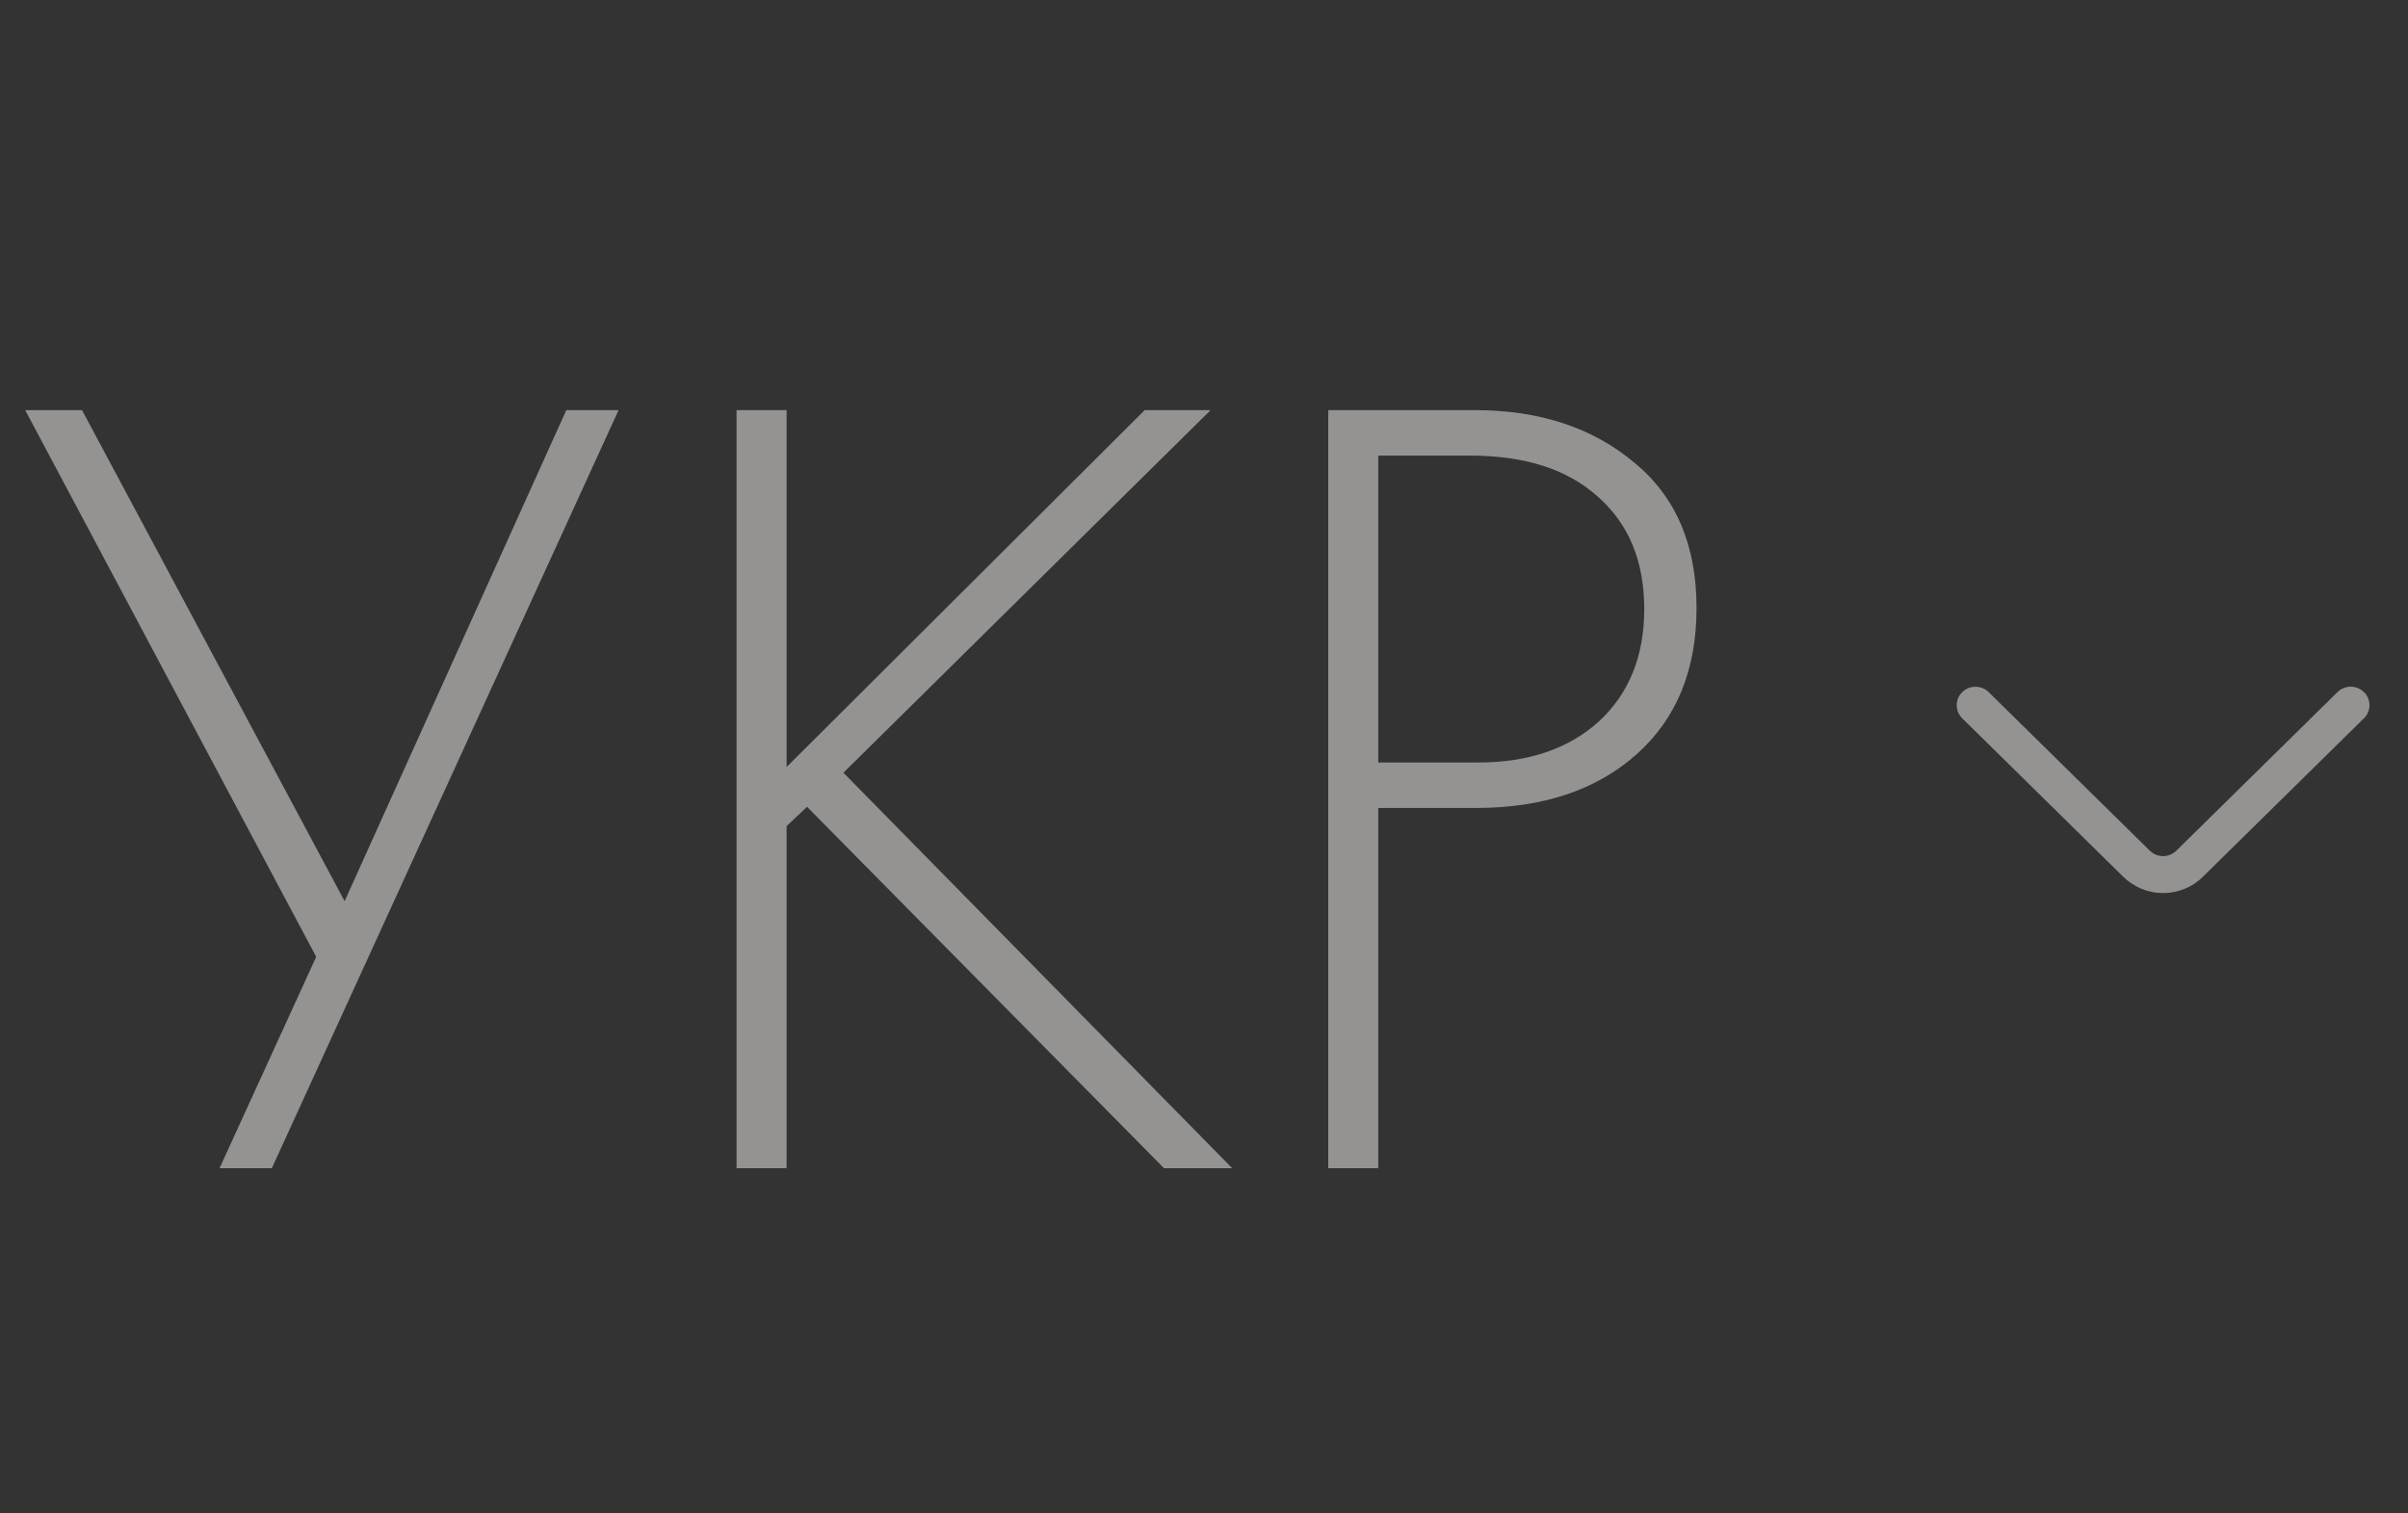<?xml version="1.0" encoding="UTF-8"?> <svg xmlns="http://www.w3.org/2000/svg" width="35" height="22" viewBox="0 0 35 22" fill="none"><rect x="0" y="0" width="35" height="22" fill="#333333" stroke="none"/> <path opacity="0.5" d="M0.366 5.962H1.192L5.009 13.1L8.231 5.962H8.991L3.951 16.982H3.191L4.596 13.909L0.366 5.962ZM11.433 5.962V11.15L16.638 5.962H17.596L12.259 11.233L17.91 16.982H16.919L11.73 11.728L11.433 12.009V16.982H10.706V5.962H11.433ZM21.454 11.745H20.033V16.982H19.306V5.962H21.438C22.374 5.962 23.145 6.215 23.751 6.722C24.357 7.218 24.659 7.923 24.659 8.837C24.659 9.74 24.367 10.45 23.784 10.968C23.2 11.486 22.423 11.745 21.454 11.745ZM20.033 6.623V11.084H21.487C22.214 11.084 22.798 10.886 23.238 10.489C23.679 10.082 23.899 9.536 23.899 8.853C23.899 8.159 23.674 7.614 23.222 7.218C22.781 6.821 22.165 6.623 21.371 6.623H20.033Z" fill="#F6F5F3"></path> <path opacity="0.5" d="M33.975 10.061L31.632 12.367C31.581 12.417 31.512 12.445 31.44 12.445C31.368 12.445 31.299 12.417 31.248 12.367L28.906 10.062C28.855 10.011 28.785 9.983 28.713 9.983C28.641 9.983 28.572 10.011 28.52 10.062C28.495 10.086 28.475 10.116 28.461 10.149C28.448 10.181 28.44 10.216 28.44 10.252C28.44 10.287 28.448 10.322 28.461 10.354C28.475 10.387 28.495 10.416 28.52 10.441L30.862 12.746C31.017 12.898 31.224 12.982 31.44 12.982C31.657 12.982 31.864 12.898 32.018 12.746L34.36 10.441C34.386 10.416 34.406 10.387 34.419 10.354C34.433 10.322 34.44 10.287 34.44 10.251C34.44 10.216 34.433 10.181 34.419 10.148C34.406 10.116 34.386 10.086 34.36 10.061C34.309 10.011 34.239 9.982 34.167 9.982C34.095 9.982 34.026 10.011 33.975 10.061Z" fill="#F6F5F3"></path> </svg> 